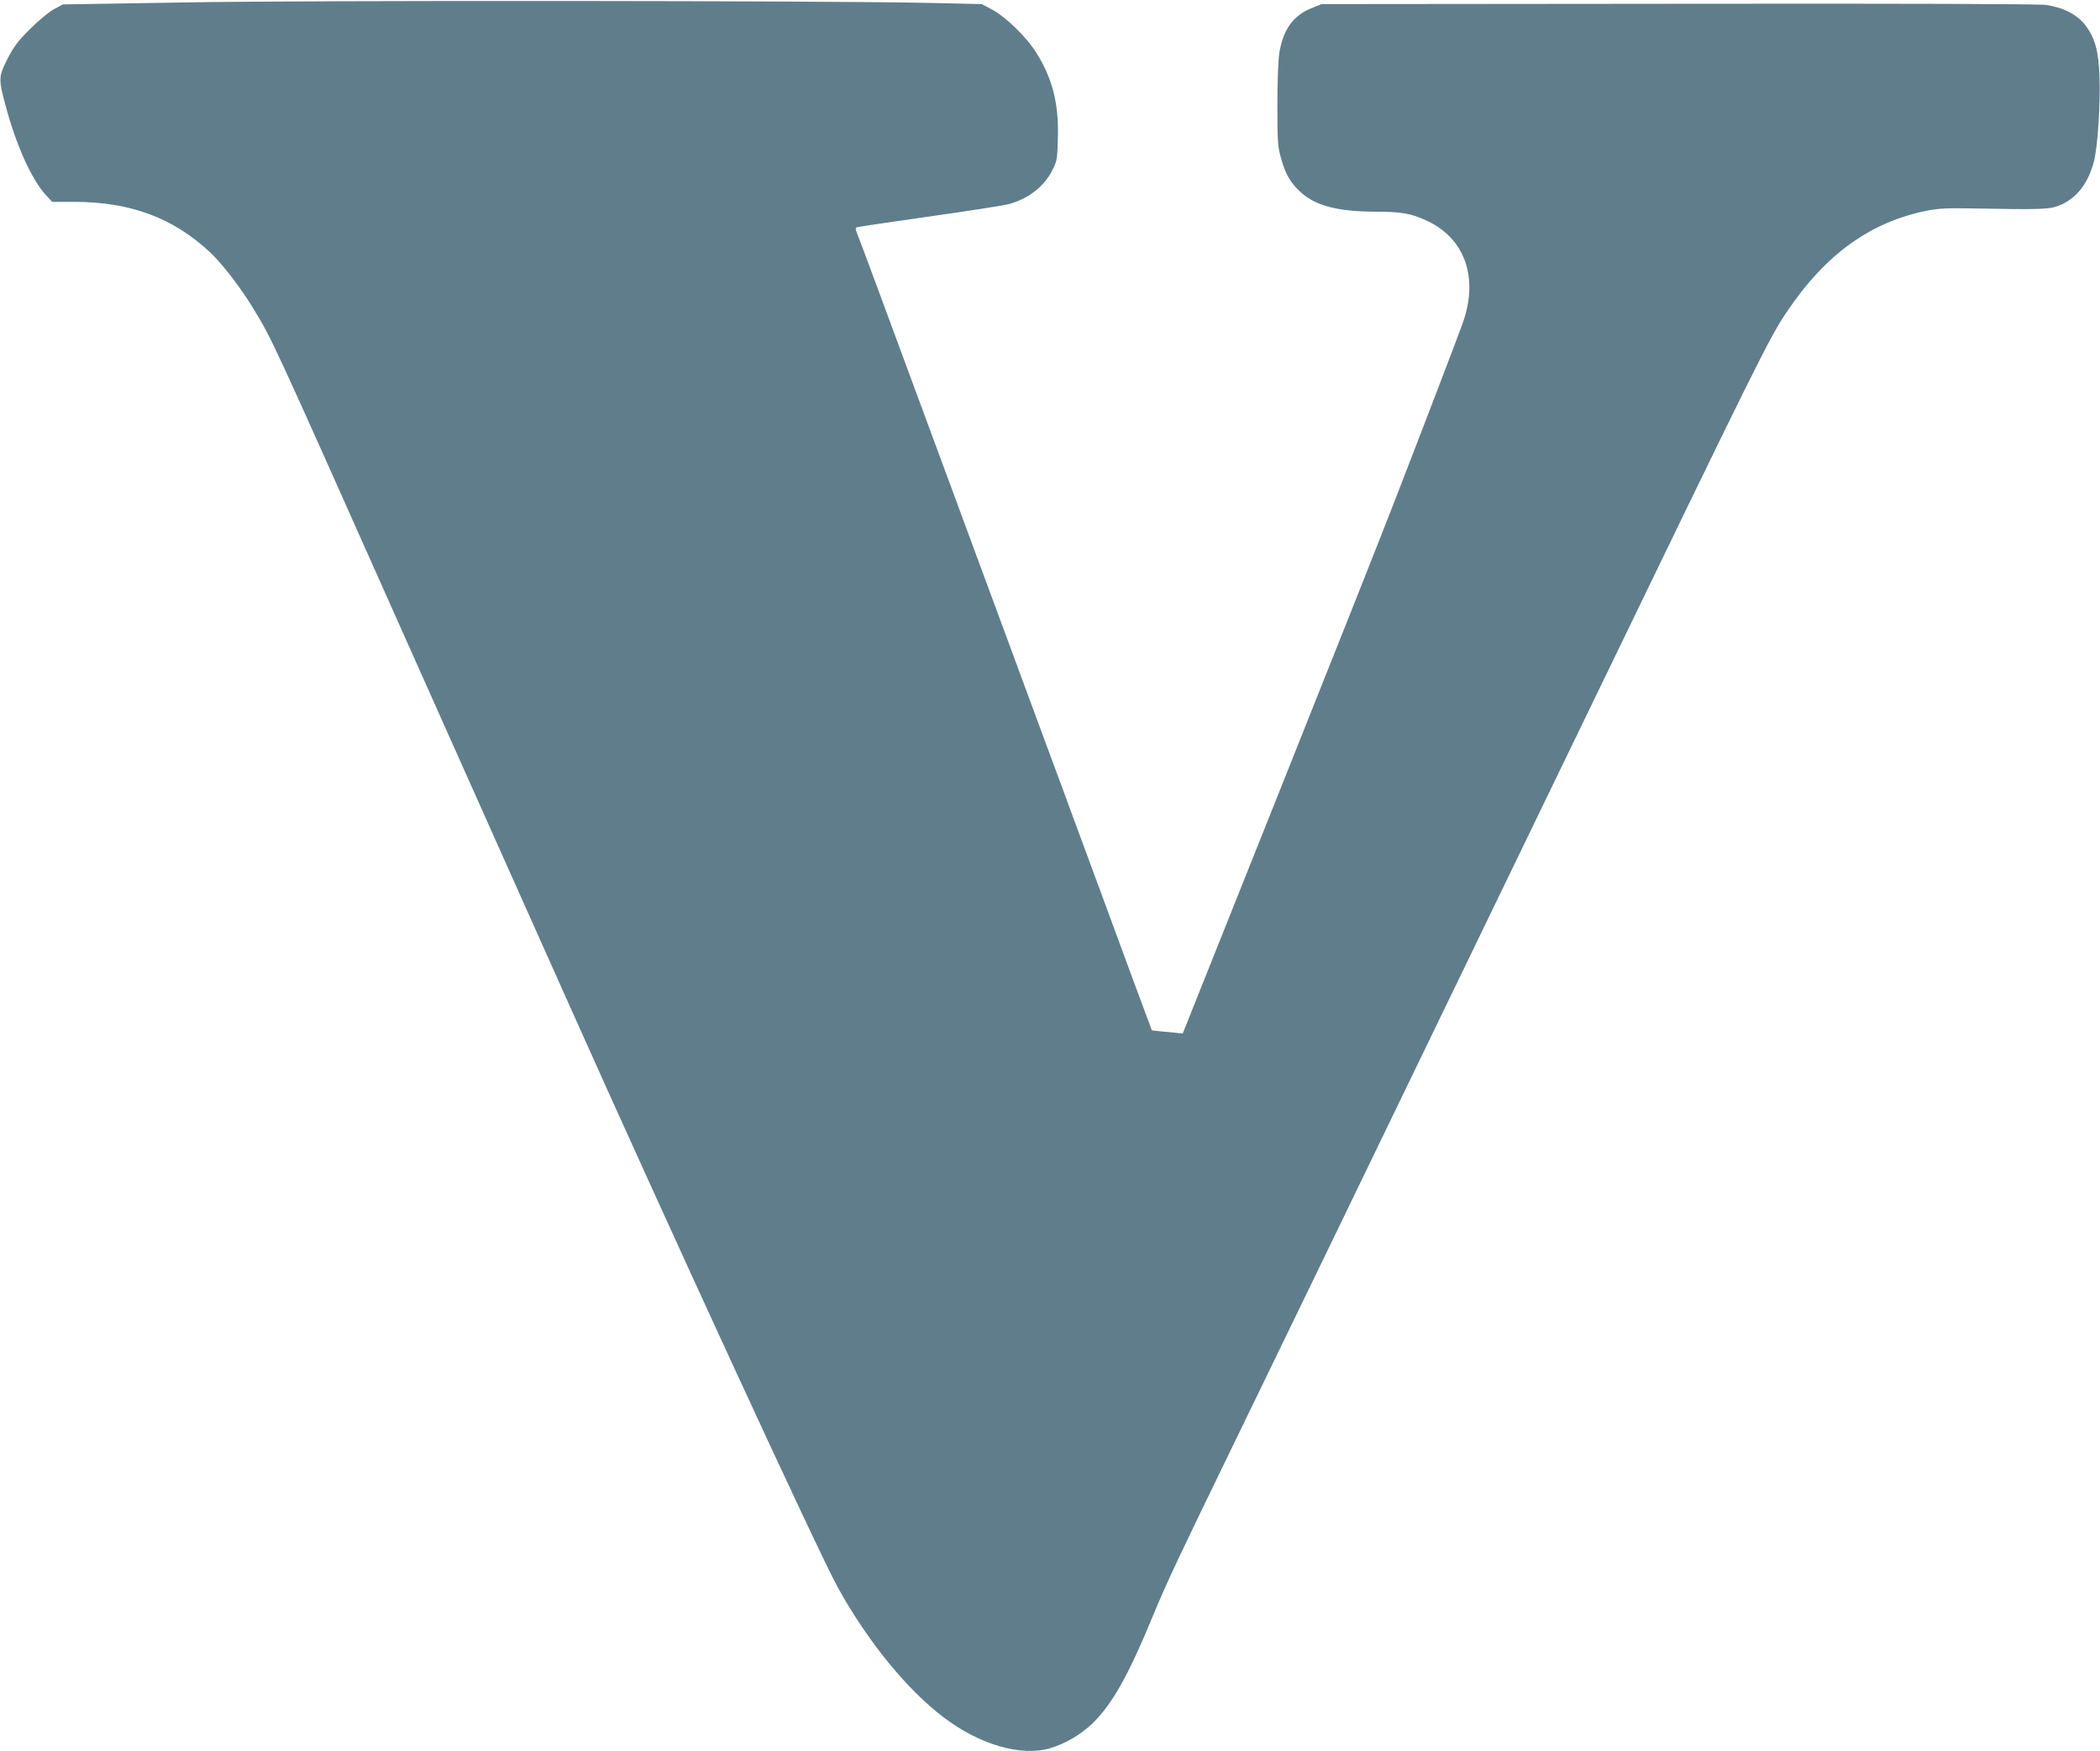 <?xml version="1.0" standalone="no"?>
<!DOCTYPE svg PUBLIC "-//W3C//DTD SVG 20010904//EN"
 "http://www.w3.org/TR/2001/REC-SVG-20010904/DTD/svg10.dtd">
<svg version="1.0" xmlns="http://www.w3.org/2000/svg"
 width="1280pt" height="1067pt" viewBox="0 0 1280 1067"
 preserveAspectRatio="xMidYMid meet">
<g transform="translate(0,1067) scale(0.1,-0.1)"
fill="#607d8b" stroke="none">
<path d="M1119 10655 l-736 -12 -54 -29 c-30 -16 -94 -69 -144 -119 -74 -73
-100 -107 -139 -183 -55 -108 -56 -122 -13 -282 65 -244 159 -453 247 -549
l38 -41 133 0 c342 0 602 -96 828 -306 74 -69 190 -219 268 -349 116 -192 99
-155 933 -2025 294 -658 496 -1111 970 -2170 640 -1432 1537 -3376 1657 -3594
182 -329 422 -623 646 -792 219 -166 469 -238 645 -188 93 27 189 83 262 153
120 118 217 289 370 661 79 191 163 369 470 1000 208 427 586 1208 2155 4450
1059 2189 1130 2333 1235 2488 237 353 511 550 859 619 67 13 126 16 266 13
432 -8 475 -6 537 18 105 42 177 135 212 272 22 89 39 346 33 510 -5 158 -27
238 -86 316 -49 65 -138 110 -241 124 -48 6 -854 9 -2245 7 l-2170 -2 -59 -24
c-113 -45 -174 -129 -198 -272 -7 -44 -12 -175 -12 -319 0 -222 2 -253 22
-324 28 -100 58 -151 122 -209 90 -81 225 -116 452 -117 159 0 217 -10 313
-54 234 -108 319 -347 221 -624 -27 -76 -227 -599 -418 -1092 -71 -184 -390
-988 -709 -1786 l-580 -1452 -37 4 c-20 2 -63 6 -94 9 l-57 6 -25 67 c-14 37
-54 146 -90 242 -35 96 -119 324 -186 505 -67 182 -144 389 -170 460 -26 72
-103 279 -170 460 -67 182 -144 389 -170 460 -26 72 -103 279 -170 460 -67
182 -144 389 -170 460 -26 72 -103 279 -170 460 -344 931 -463 1253 -476 1283
-10 25 -11 34 -1 37 7 3 203 32 437 65 234 33 452 67 484 75 123 32 222 108
273 213 26 52 28 68 31 193 6 212 -35 367 -135 523 -59 93 -182 212 -263 256
l-65 35 -310 7 c-613 14 -3788 17 -4556 3z"/>
</g>
</svg>
